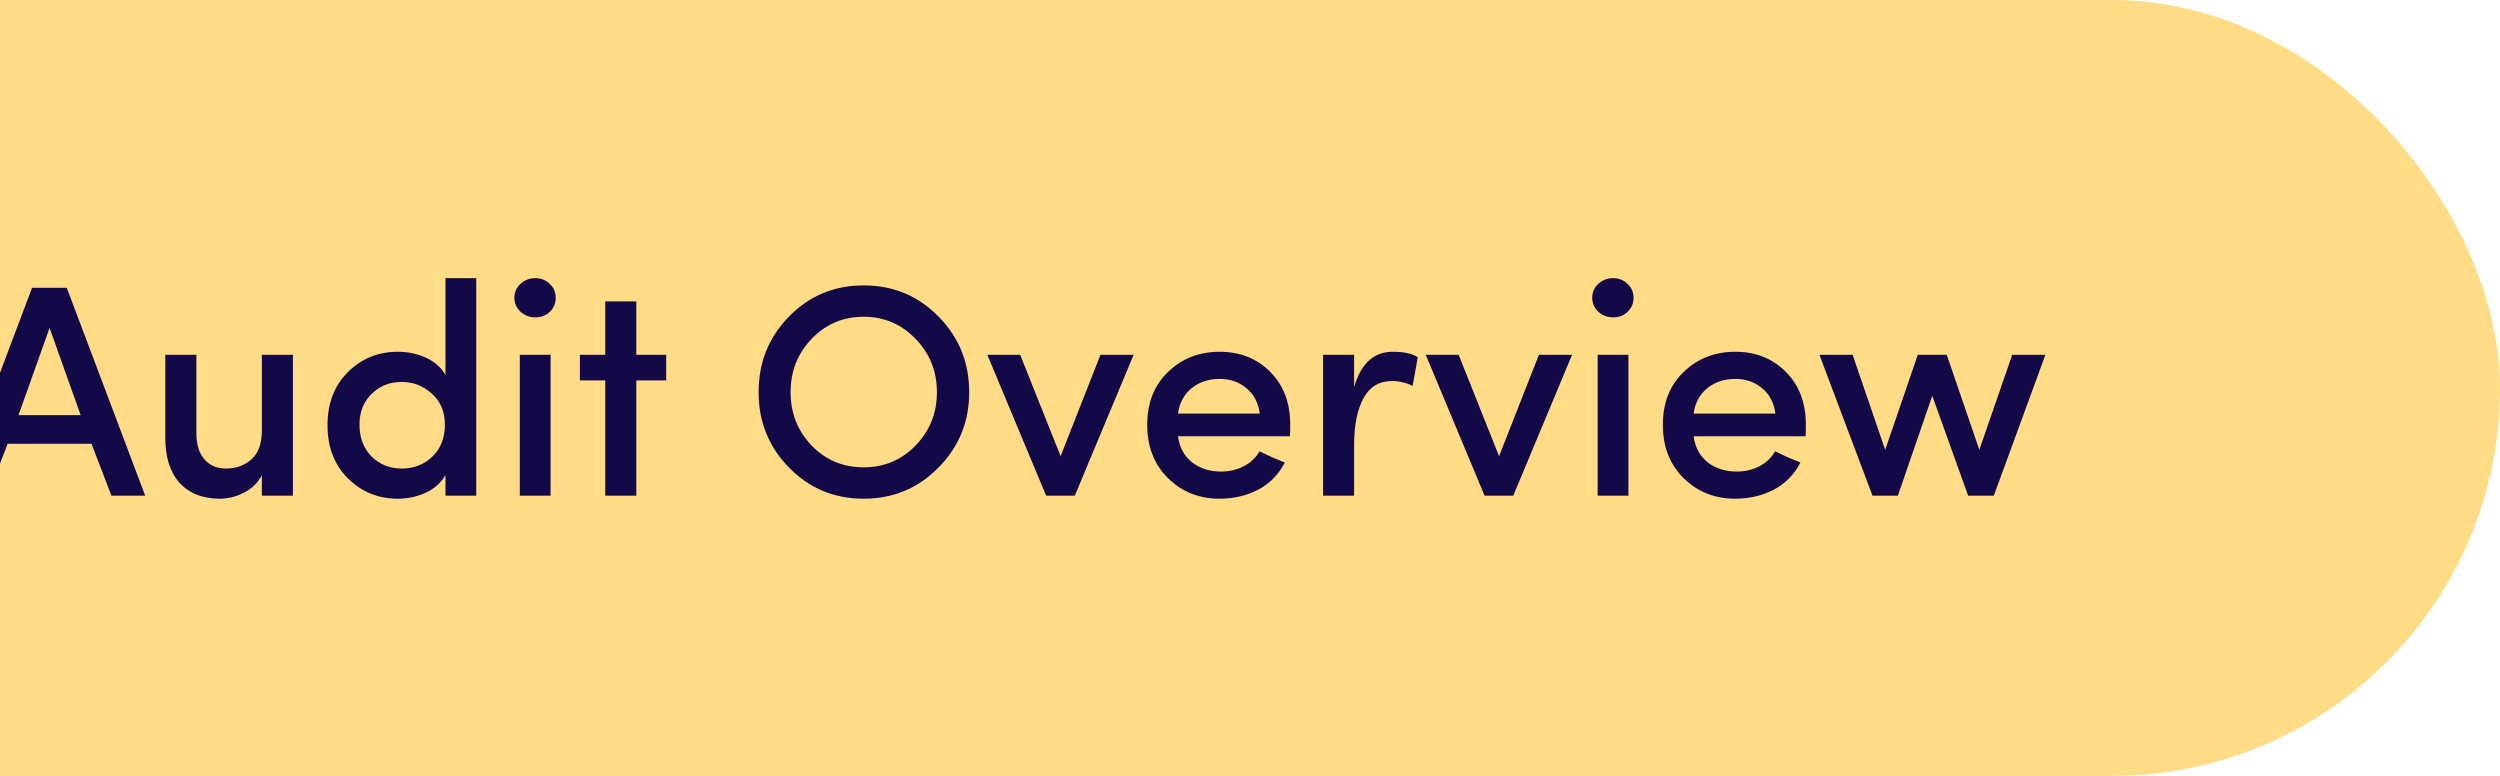 <?xml version="1.0" encoding="UTF-8"?> <svg xmlns="http://www.w3.org/2000/svg" width="116" height="36" viewBox="0 0 116 36" fill="none"><rect x="-93.5" y="0.5" width="209" height="35" rx="17.5" fill="#FFDC85"></rect><rect x="-93.5" y="0.5" width="209" height="35" rx="17.5" stroke="#FFDC85"></rect><path d="M-45.37 15.902C-45.37 16.882 -45.785 17.535 -46.616 17.862C-46.084 17.983 -45.659 18.273 -45.342 18.73C-45.015 19.187 -44.852 19.668 -44.852 20.172C-44.852 20.965 -45.118 21.637 -45.65 22.188C-46.173 22.729 -46.873 23 -47.75 23H-51.74V13.354H-48.044C-47.223 13.354 -46.574 13.583 -46.098 14.04C-45.613 14.497 -45.37 15.118 -45.37 15.902ZM-50.242 17.316H-48.1C-47.727 17.316 -47.437 17.185 -47.232 16.924C-47.017 16.663 -46.91 16.341 -46.91 15.958C-46.91 15.566 -47.027 15.263 -47.26 15.048C-47.484 14.824 -47.797 14.712 -48.198 14.712H-50.242V17.316ZM-47.862 18.59H-50.242V21.642H-47.82C-47.391 21.642 -47.05 21.493 -46.798 21.194C-46.537 20.895 -46.406 20.55 -46.406 20.158C-46.406 19.766 -46.541 19.407 -46.812 19.08C-47.083 18.753 -47.433 18.59 -47.862 18.59ZM-38.091 23V22.062C-38.297 22.398 -38.609 22.664 -39.029 22.86C-39.44 23.047 -39.86 23.14 -40.289 23.14C-41.204 23.14 -41.988 22.823 -42.641 22.188C-43.285 21.553 -43.607 20.732 -43.607 19.724C-43.607 18.716 -43.285 17.899 -42.641 17.274C-41.988 16.639 -41.204 16.322 -40.289 16.322C-39.86 16.322 -39.44 16.415 -39.029 16.602C-38.619 16.779 -38.306 17.041 -38.091 17.386V16.462H-36.663V23H-38.091ZM-41.549 18.282C-41.932 18.646 -42.123 19.122 -42.123 19.71C-42.123 20.298 -41.932 20.783 -41.549 21.166C-41.157 21.549 -40.681 21.74 -40.121 21.74C-39.561 21.74 -39.085 21.558 -38.693 21.194C-38.301 20.821 -38.105 20.326 -38.105 19.71C-38.105 19.103 -38.311 18.623 -38.721 18.268C-39.123 17.904 -39.589 17.722 -40.121 17.722C-40.681 17.722 -41.157 17.909 -41.549 18.282ZM-34.04 22.188C-34.722 21.544 -35.062 20.718 -35.062 19.71C-35.062 18.702 -34.726 17.885 -34.054 17.26C-33.373 16.635 -32.547 16.322 -31.576 16.322C-30.494 16.322 -29.63 16.7 -28.986 17.456L-30.106 18.352C-30.47 17.932 -30.96 17.722 -31.576 17.722C-32.146 17.722 -32.631 17.909 -33.032 18.282C-33.434 18.646 -33.634 19.122 -33.634 19.71C-33.634 20.307 -33.434 20.797 -33.032 21.18C-32.622 21.563 -32.136 21.754 -31.576 21.754C-30.97 21.754 -30.48 21.539 -30.106 21.11L-28.972 21.992C-29.616 22.757 -30.484 23.14 -31.576 23.14C-32.538 23.14 -33.359 22.823 -34.04 22.188ZM-23.237 23L-26.023 19.962V23H-27.451V12.906H-26.023V18.618L-23.951 16.462H-22.019L-24.805 19.304L-21.389 23H-23.237ZM-15.005 13.984V16.462H-13.619V17.652H-15.005V23H-16.447V17.652H-17.623V16.462H-16.447V13.984H-15.005ZM-9.375 21.74C-8.815 21.74 -8.344 21.553 -7.961 21.18C-7.579 20.807 -7.387 20.317 -7.387 19.71C-7.387 19.122 -7.579 18.646 -7.961 18.282C-8.344 17.918 -8.815 17.736 -9.375 17.736C-9.926 17.736 -10.393 17.918 -10.775 18.282C-11.158 18.646 -11.349 19.122 -11.349 19.71C-11.349 20.307 -11.158 20.797 -10.775 21.18C-10.393 21.553 -9.926 21.74 -9.375 21.74ZM-6.953 22.188C-7.616 22.823 -8.423 23.14 -9.375 23.14C-10.327 23.14 -11.135 22.823 -11.797 22.188C-12.451 21.544 -12.777 20.718 -12.777 19.71C-12.777 18.702 -12.451 17.885 -11.797 17.26C-11.135 16.635 -10.327 16.322 -9.375 16.322C-8.414 16.322 -7.602 16.635 -6.939 17.26C-6.277 17.885 -5.945 18.702 -5.945 19.71C-5.945 20.718 -6.281 21.544 -6.953 22.188ZM5.17 23L4.246 20.592H0.354L-0.57 23H-2.152L1.488 13.354H3.098L6.738 23H5.17ZM2.3 15.216L0.858 19.262H3.742L2.3 15.216ZM12.15 19.976V16.462H13.592V23H12.15V22.048C11.973 22.393 11.698 22.664 11.324 22.86C10.951 23.047 10.578 23.14 10.204 23.14C9.402 23.14 8.776 22.893 8.328 22.398C7.88 21.894 7.661 21.185 7.67 20.27V16.462H9.112V20.102C9.112 20.625 9.238 21.031 9.49 21.32C9.742 21.6 10.069 21.74 10.47 21.74C10.946 21.74 11.343 21.6 11.66 21.32C11.987 21.031 12.15 20.583 12.15 19.976ZM20.67 23V22.048C20.474 22.393 20.17 22.664 19.76 22.86C19.358 23.047 18.924 23.14 18.458 23.14C17.552 23.14 16.782 22.827 16.148 22.202C15.513 21.567 15.196 20.746 15.196 19.738C15.196 18.721 15.508 17.899 16.134 17.274C16.768 16.639 17.543 16.322 18.458 16.322C18.934 16.322 19.372 16.415 19.774 16.602C20.175 16.789 20.474 17.055 20.67 17.4V12.906H22.098V23H20.67ZM20.642 19.71C20.642 19.103 20.441 18.623 20.04 18.268C19.638 17.904 19.172 17.722 18.64 17.722C18.08 17.722 17.613 17.909 17.24 18.282C16.866 18.646 16.68 19.122 16.68 19.71C16.68 20.307 16.866 20.797 17.24 21.18C17.622 21.553 18.089 21.74 18.64 21.74C19.2 21.74 19.671 21.558 20.054 21.194C20.446 20.821 20.642 20.326 20.642 19.71ZM25.547 23H24.119V16.462H25.547V23ZM23.867 13.816C23.867 14.068 23.961 14.283 24.147 14.46C24.343 14.637 24.572 14.726 24.833 14.726C25.104 14.726 25.328 14.642 25.505 14.474C25.692 14.297 25.785 14.077 25.785 13.816C25.785 13.555 25.692 13.34 25.505 13.172C25.328 12.995 25.104 12.906 24.833 12.906C24.572 12.906 24.343 12.995 24.147 13.172C23.961 13.349 23.867 13.564 23.867 13.816ZM29.525 13.984V16.462H30.911V17.652H29.525V23H28.083V17.652H26.907V16.462H28.083V13.984H29.525ZM37.663 15.72C37.01 16.401 36.683 17.227 36.683 18.198C36.683 19.169 37.01 19.995 37.663 20.676C38.316 21.348 39.119 21.684 40.071 21.684C41.023 21.684 41.826 21.348 42.479 20.676C43.142 19.995 43.473 19.169 43.473 18.198C43.473 17.227 43.142 16.401 42.479 15.72C41.826 15.039 41.023 14.698 40.071 14.698C39.119 14.698 38.316 15.039 37.663 15.72ZM35.199 18.198C35.199 16.817 35.67 15.645 36.613 14.684C37.556 13.723 38.708 13.242 40.071 13.242C41.443 13.242 42.6 13.723 43.543 14.684C44.495 15.645 44.971 16.817 44.971 18.198C44.971 19.57 44.495 20.737 43.543 21.698C42.6 22.659 41.443 23.14 40.071 23.14C38.708 23.14 37.556 22.659 36.613 21.698C35.67 20.737 35.199 19.57 35.199 18.198ZM48.541 23L45.811 16.462H47.337L49.213 21.166L51.061 16.462H52.601L49.871 23H48.541ZM59.867 19.71C59.867 19.971 59.862 20.149 59.853 20.242H54.659C54.724 20.746 54.939 21.147 55.303 21.446C55.676 21.735 56.129 21.88 56.661 21.88C57.034 21.88 57.379 21.801 57.697 21.642C58.023 21.474 58.271 21.241 58.439 20.942C58.579 21.007 58.789 21.105 59.069 21.236C59.358 21.357 59.54 21.432 59.615 21.46C59.335 22.011 58.924 22.431 58.383 22.72C57.841 23 57.244 23.14 56.591 23.14C55.639 23.14 54.841 22.823 54.197 22.188C53.553 21.553 53.231 20.727 53.231 19.71C53.231 18.693 53.553 17.876 54.197 17.26C54.841 16.635 55.639 16.322 56.591 16.322C57.543 16.322 58.327 16.635 58.943 17.26C59.559 17.876 59.867 18.693 59.867 19.71ZM54.659 19.192H58.453C58.387 18.688 58.182 18.296 57.837 18.016C57.501 17.727 57.085 17.582 56.591 17.582C56.077 17.582 55.643 17.727 55.289 18.016C54.934 18.305 54.724 18.697 54.659 19.192ZM62.831 20.648V23H61.389V16.462H62.831V17.96C63.148 16.868 63.745 16.322 64.623 16.322C65.145 16.322 65.533 16.406 65.785 16.574L65.547 17.904C65.248 17.755 64.926 17.68 64.581 17.68C63.993 17.68 63.554 17.946 63.265 18.478C62.975 19.01 62.831 19.733 62.831 20.648ZM68.885 23L66.155 16.462H67.681L69.557 21.166L71.405 16.462H72.945L70.215 23H68.885ZM75.559 23H74.131V16.462H75.559V23ZM73.879 13.816C73.879 14.068 73.972 14.283 74.159 14.46C74.355 14.637 74.584 14.726 74.845 14.726C75.116 14.726 75.34 14.642 75.517 14.474C75.704 14.297 75.797 14.077 75.797 13.816C75.797 13.555 75.704 13.34 75.517 13.172C75.34 12.995 75.116 12.906 74.845 12.906C74.584 12.906 74.355 12.995 74.159 13.172C73.972 13.349 73.879 13.564 73.879 13.816ZM83.792 19.71C83.792 19.971 83.788 20.149 83.778 20.242H78.584C78.65 20.746 78.864 21.147 79.228 21.446C79.602 21.735 80.054 21.88 80.586 21.88C80.96 21.88 81.305 21.801 81.622 21.642C81.949 21.474 82.196 21.241 82.364 20.942C82.504 21.007 82.714 21.105 82.994 21.236C83.284 21.357 83.466 21.432 83.54 21.46C83.26 22.011 82.85 22.431 82.308 22.72C81.767 23 81.17 23.14 80.516 23.14C79.564 23.14 78.766 22.823 78.122 22.188C77.478 21.553 77.156 20.727 77.156 19.71C77.156 18.693 77.478 17.876 78.122 17.26C78.766 16.635 79.564 16.322 80.516 16.322C81.468 16.322 82.252 16.635 82.868 17.26C83.484 17.876 83.792 18.693 83.792 19.71ZM78.584 19.192H82.378C82.313 18.688 82.108 18.296 81.762 18.016C81.426 17.727 81.011 17.582 80.516 17.582C80.003 17.582 79.569 17.727 79.214 18.016C78.86 18.305 78.65 18.697 78.584 19.192ZM94.907 16.462L92.513 23H91.323L89.657 18.366L88.061 23H86.885L84.421 16.462H85.961L87.473 20.872L88.985 16.462H90.329L91.841 20.872L93.367 16.462H94.907Z" fill="#140948"></path></svg> 